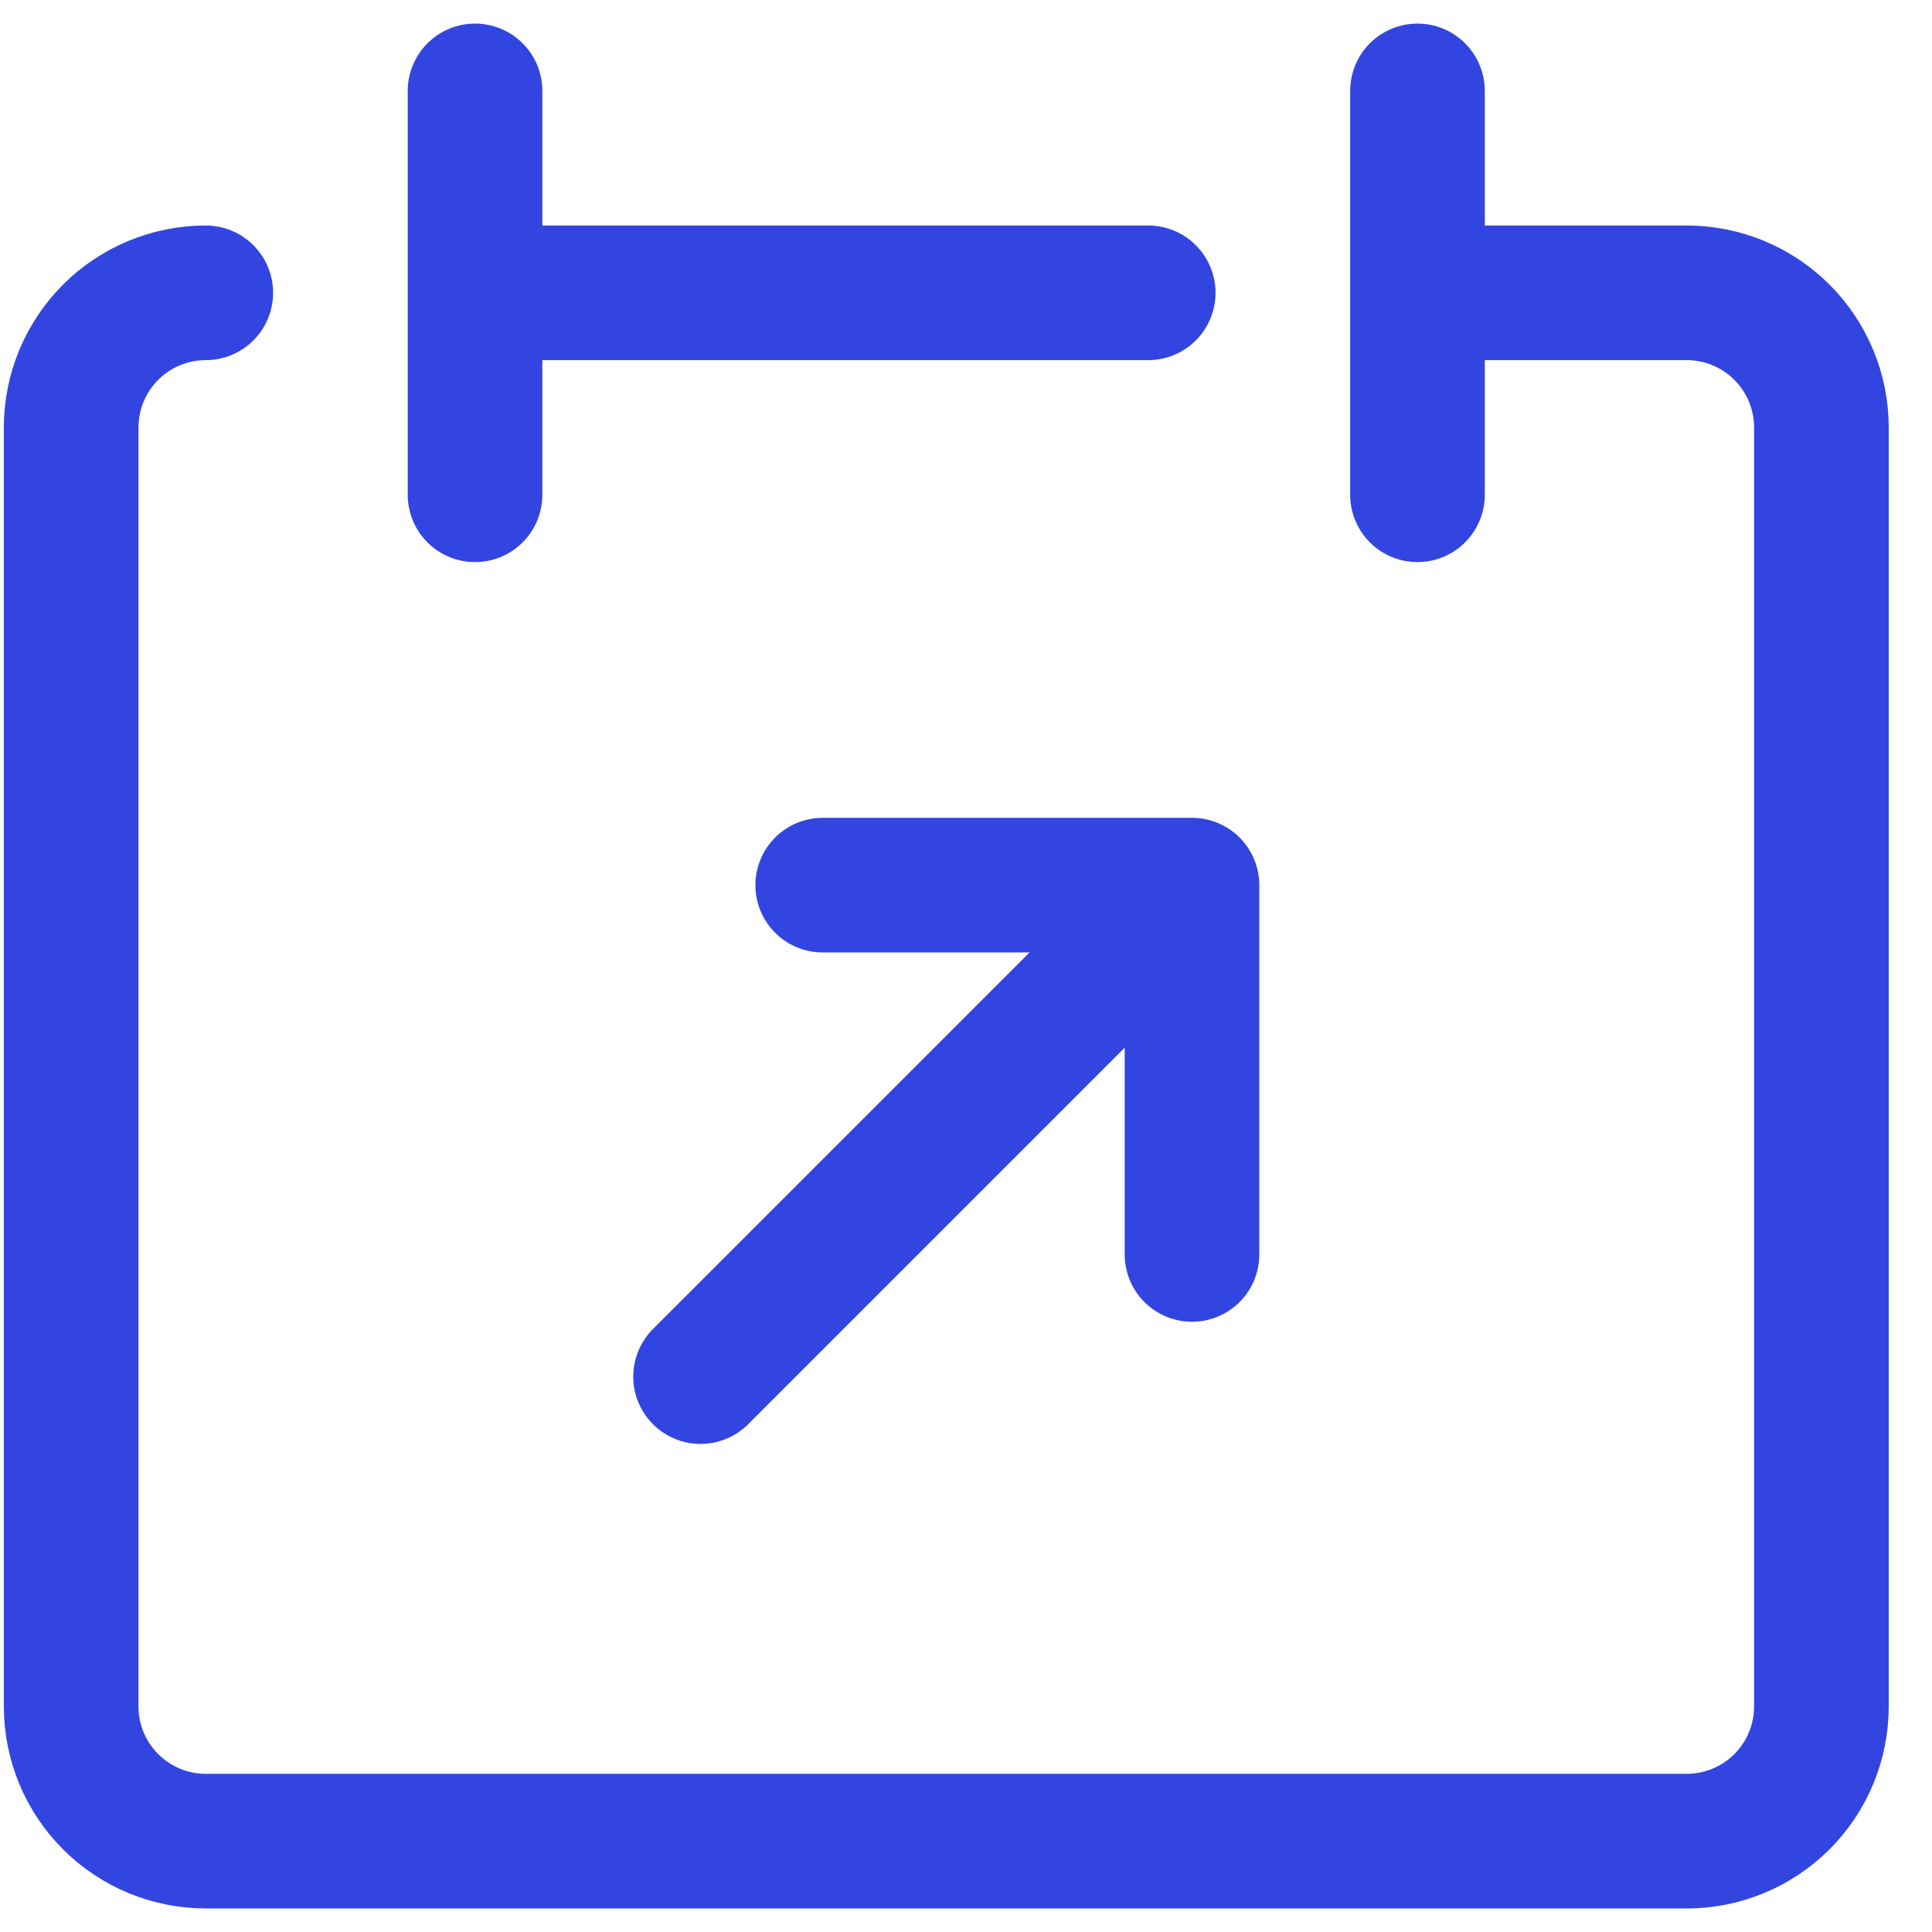 <svg xmlns="http://www.w3.org/2000/svg" width="41" height="41" viewBox="0 0 41 41" fill="none"><path d="M4.367 6.214C3.609 6.214 2.882 6.515 2.347 7.051C1.811 7.587 1.51 8.314 1.51 9.072V36.214C1.51 36.972 1.811 37.699 2.347 38.235C2.882 38.77 3.609 39.072 4.367 39.072H35.795C36.553 39.072 37.28 38.77 37.816 38.235C38.352 37.699 38.653 36.972 38.653 36.214V9.072C38.653 8.314 38.352 7.587 37.816 7.051C37.28 6.515 36.553 6.214 35.795 6.214H30.081M10.081 1.929V10.5M30.081 1.929V10.5M10.081 6.214H24.367M14.867 29.214L25.296 18.785M25.296 26.621L25.296 18.784L17.459 18.784" stroke="#3345E0" stroke-width="2.857" stroke-linecap="round" stroke-linejoin="round"></path></svg>